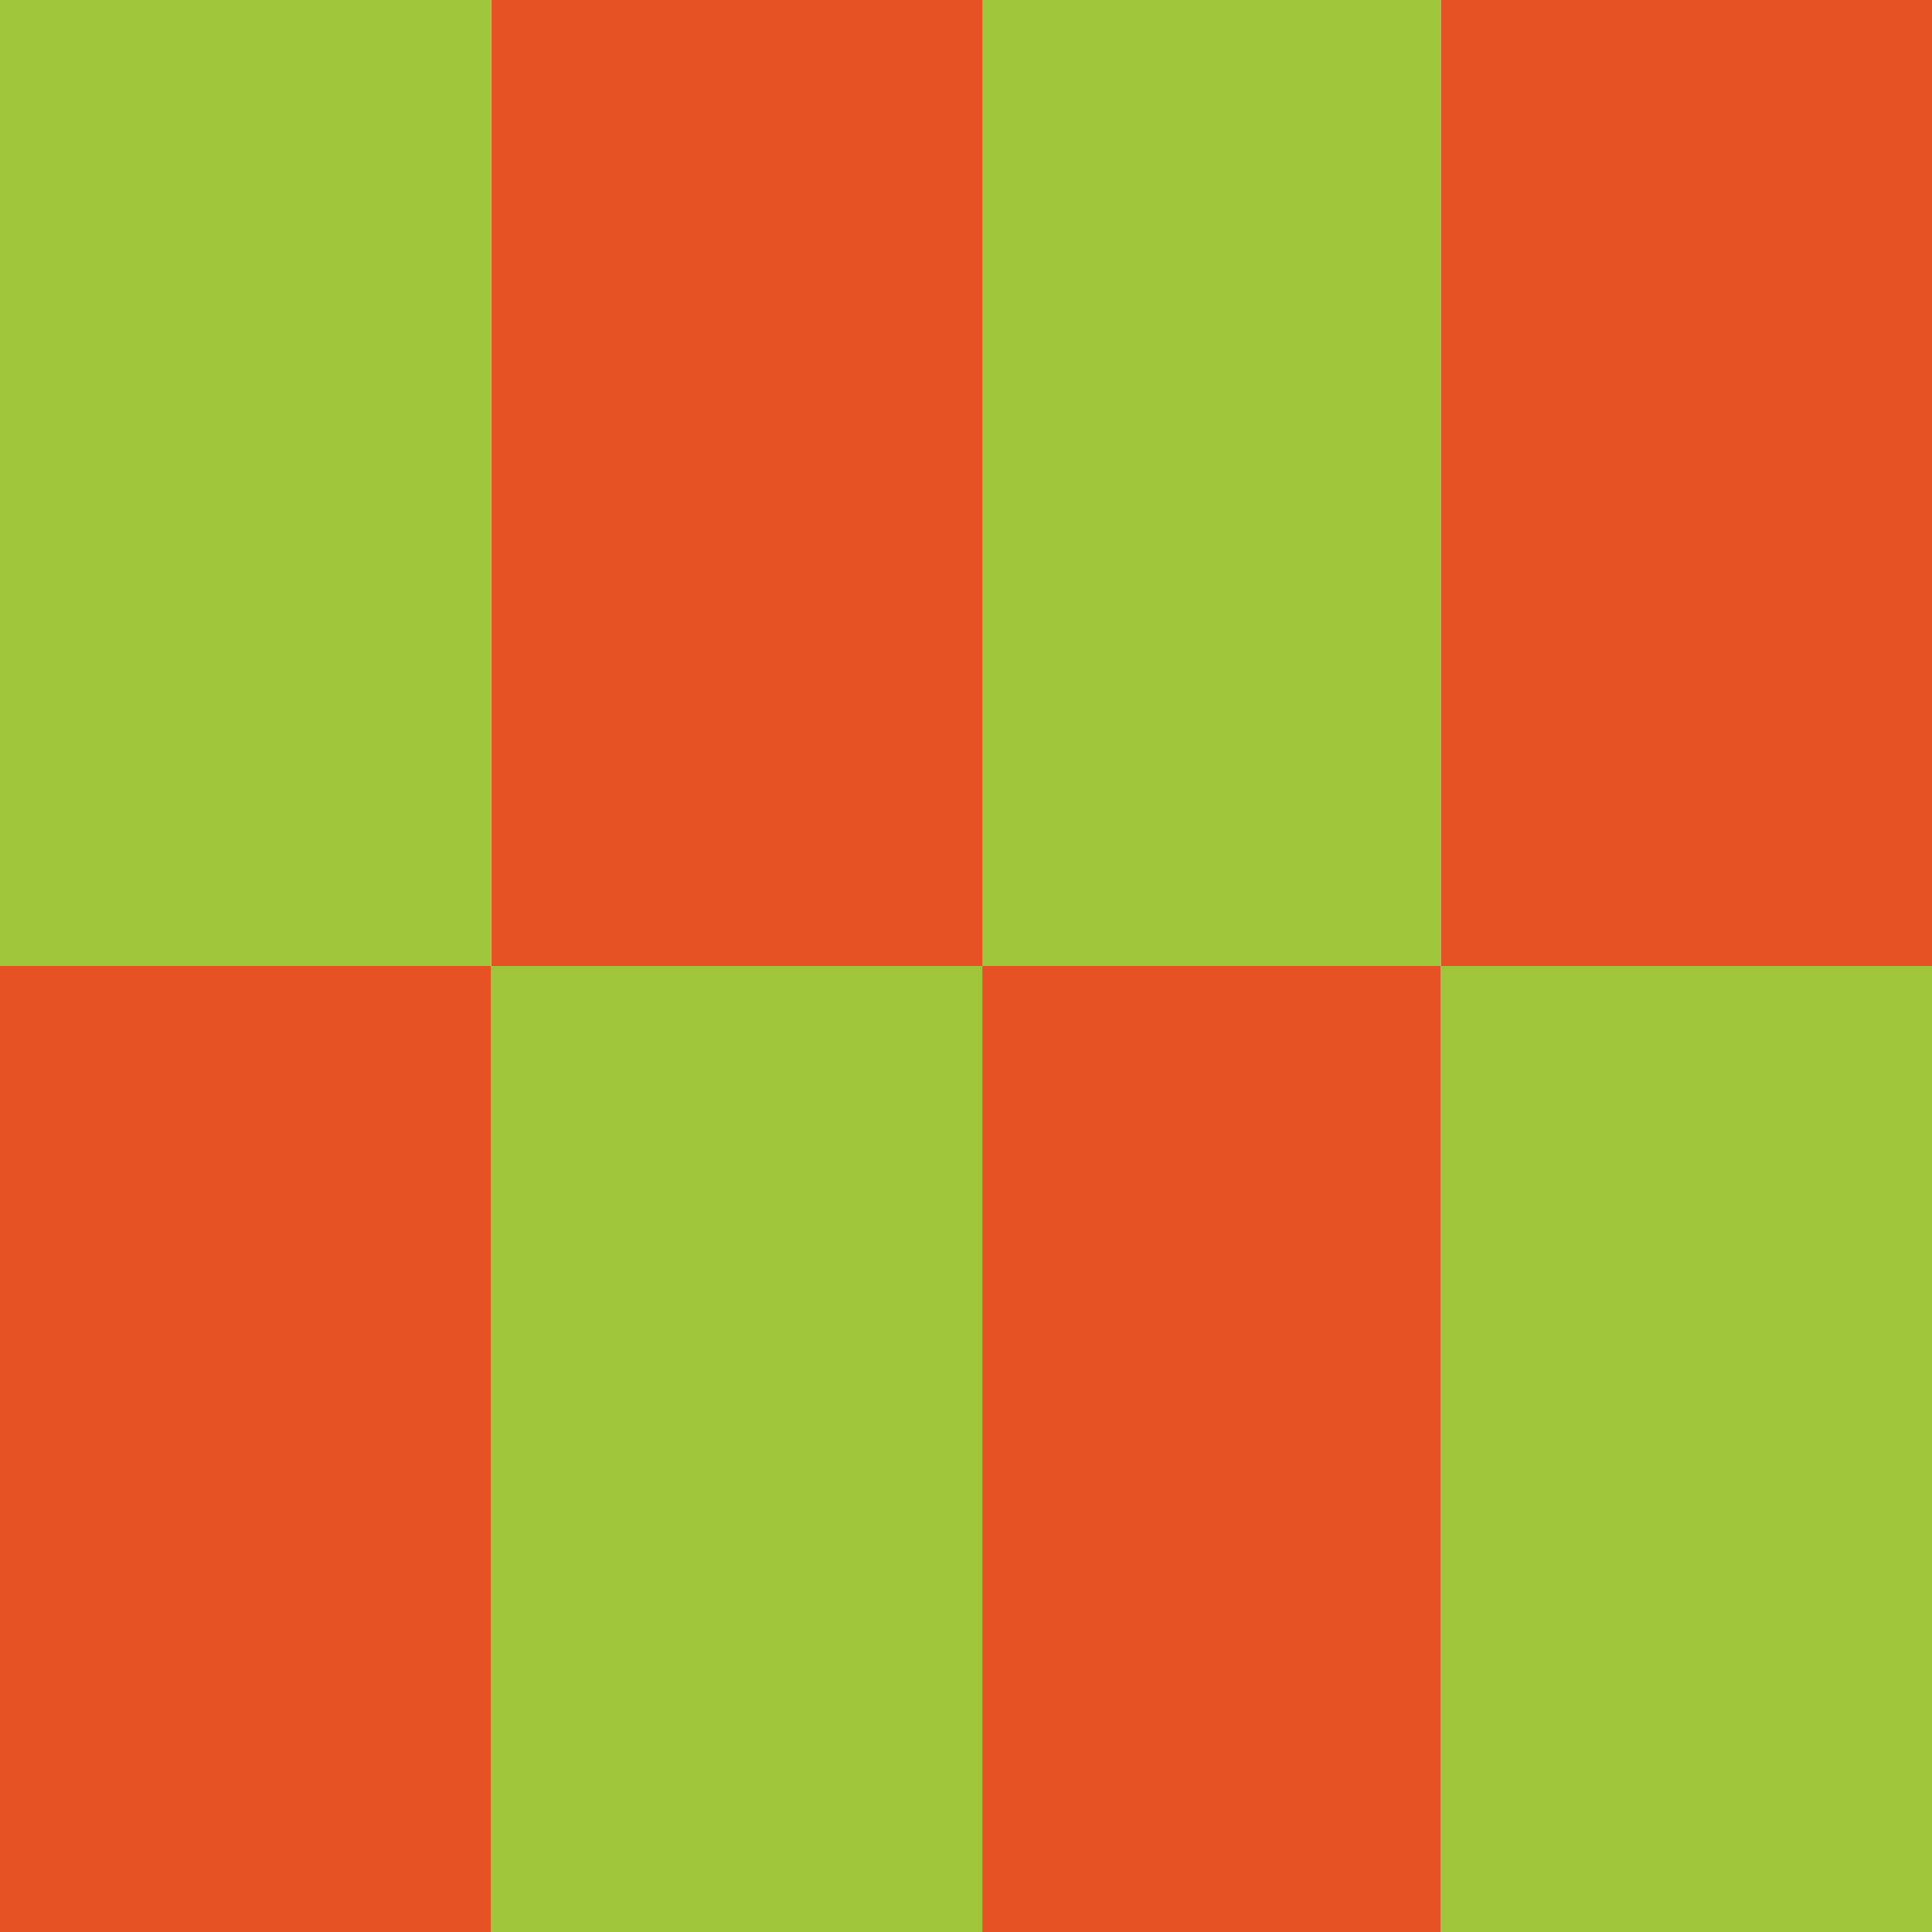 <svg width="40" height="40" viewBox="0 0 40 40" fill="none" xmlns="http://www.w3.org/2000/svg">
    <g clip-path="url(#clip0_376_8597)">
        <path d="M40 0H29.83V20H40V0Z" fill="#E75225"/>
        <path d="M40 20H29.83V40H40V20Z" fill="#9FC53B"/>
        <path d="M29.83 20H19.66V40H29.83V20Z" fill="#E75225"/>
        <path d="M29.83 0H19.66V20H29.83V0Z" fill="#9FC53B"/>
        <path d="M20.339 0H10.17V20H20.339V0Z" fill="#E75225"/>
        <path d="M20.339 20H10.17V40H20.339V20Z" fill="#9FC53B"/>
        <path d="M10.169 20H0V40H10.169V20Z" fill="#E75225"/>
        <path d="M10.169 0H0V20H10.169V0Z" fill="#9FC53B"/>
    </g>
    <defs>
        <clipPath id="clip0_376_8597">
            <rect width="40" height="40" fill="white"/>
        </clipPath>
    </defs>
</svg>
